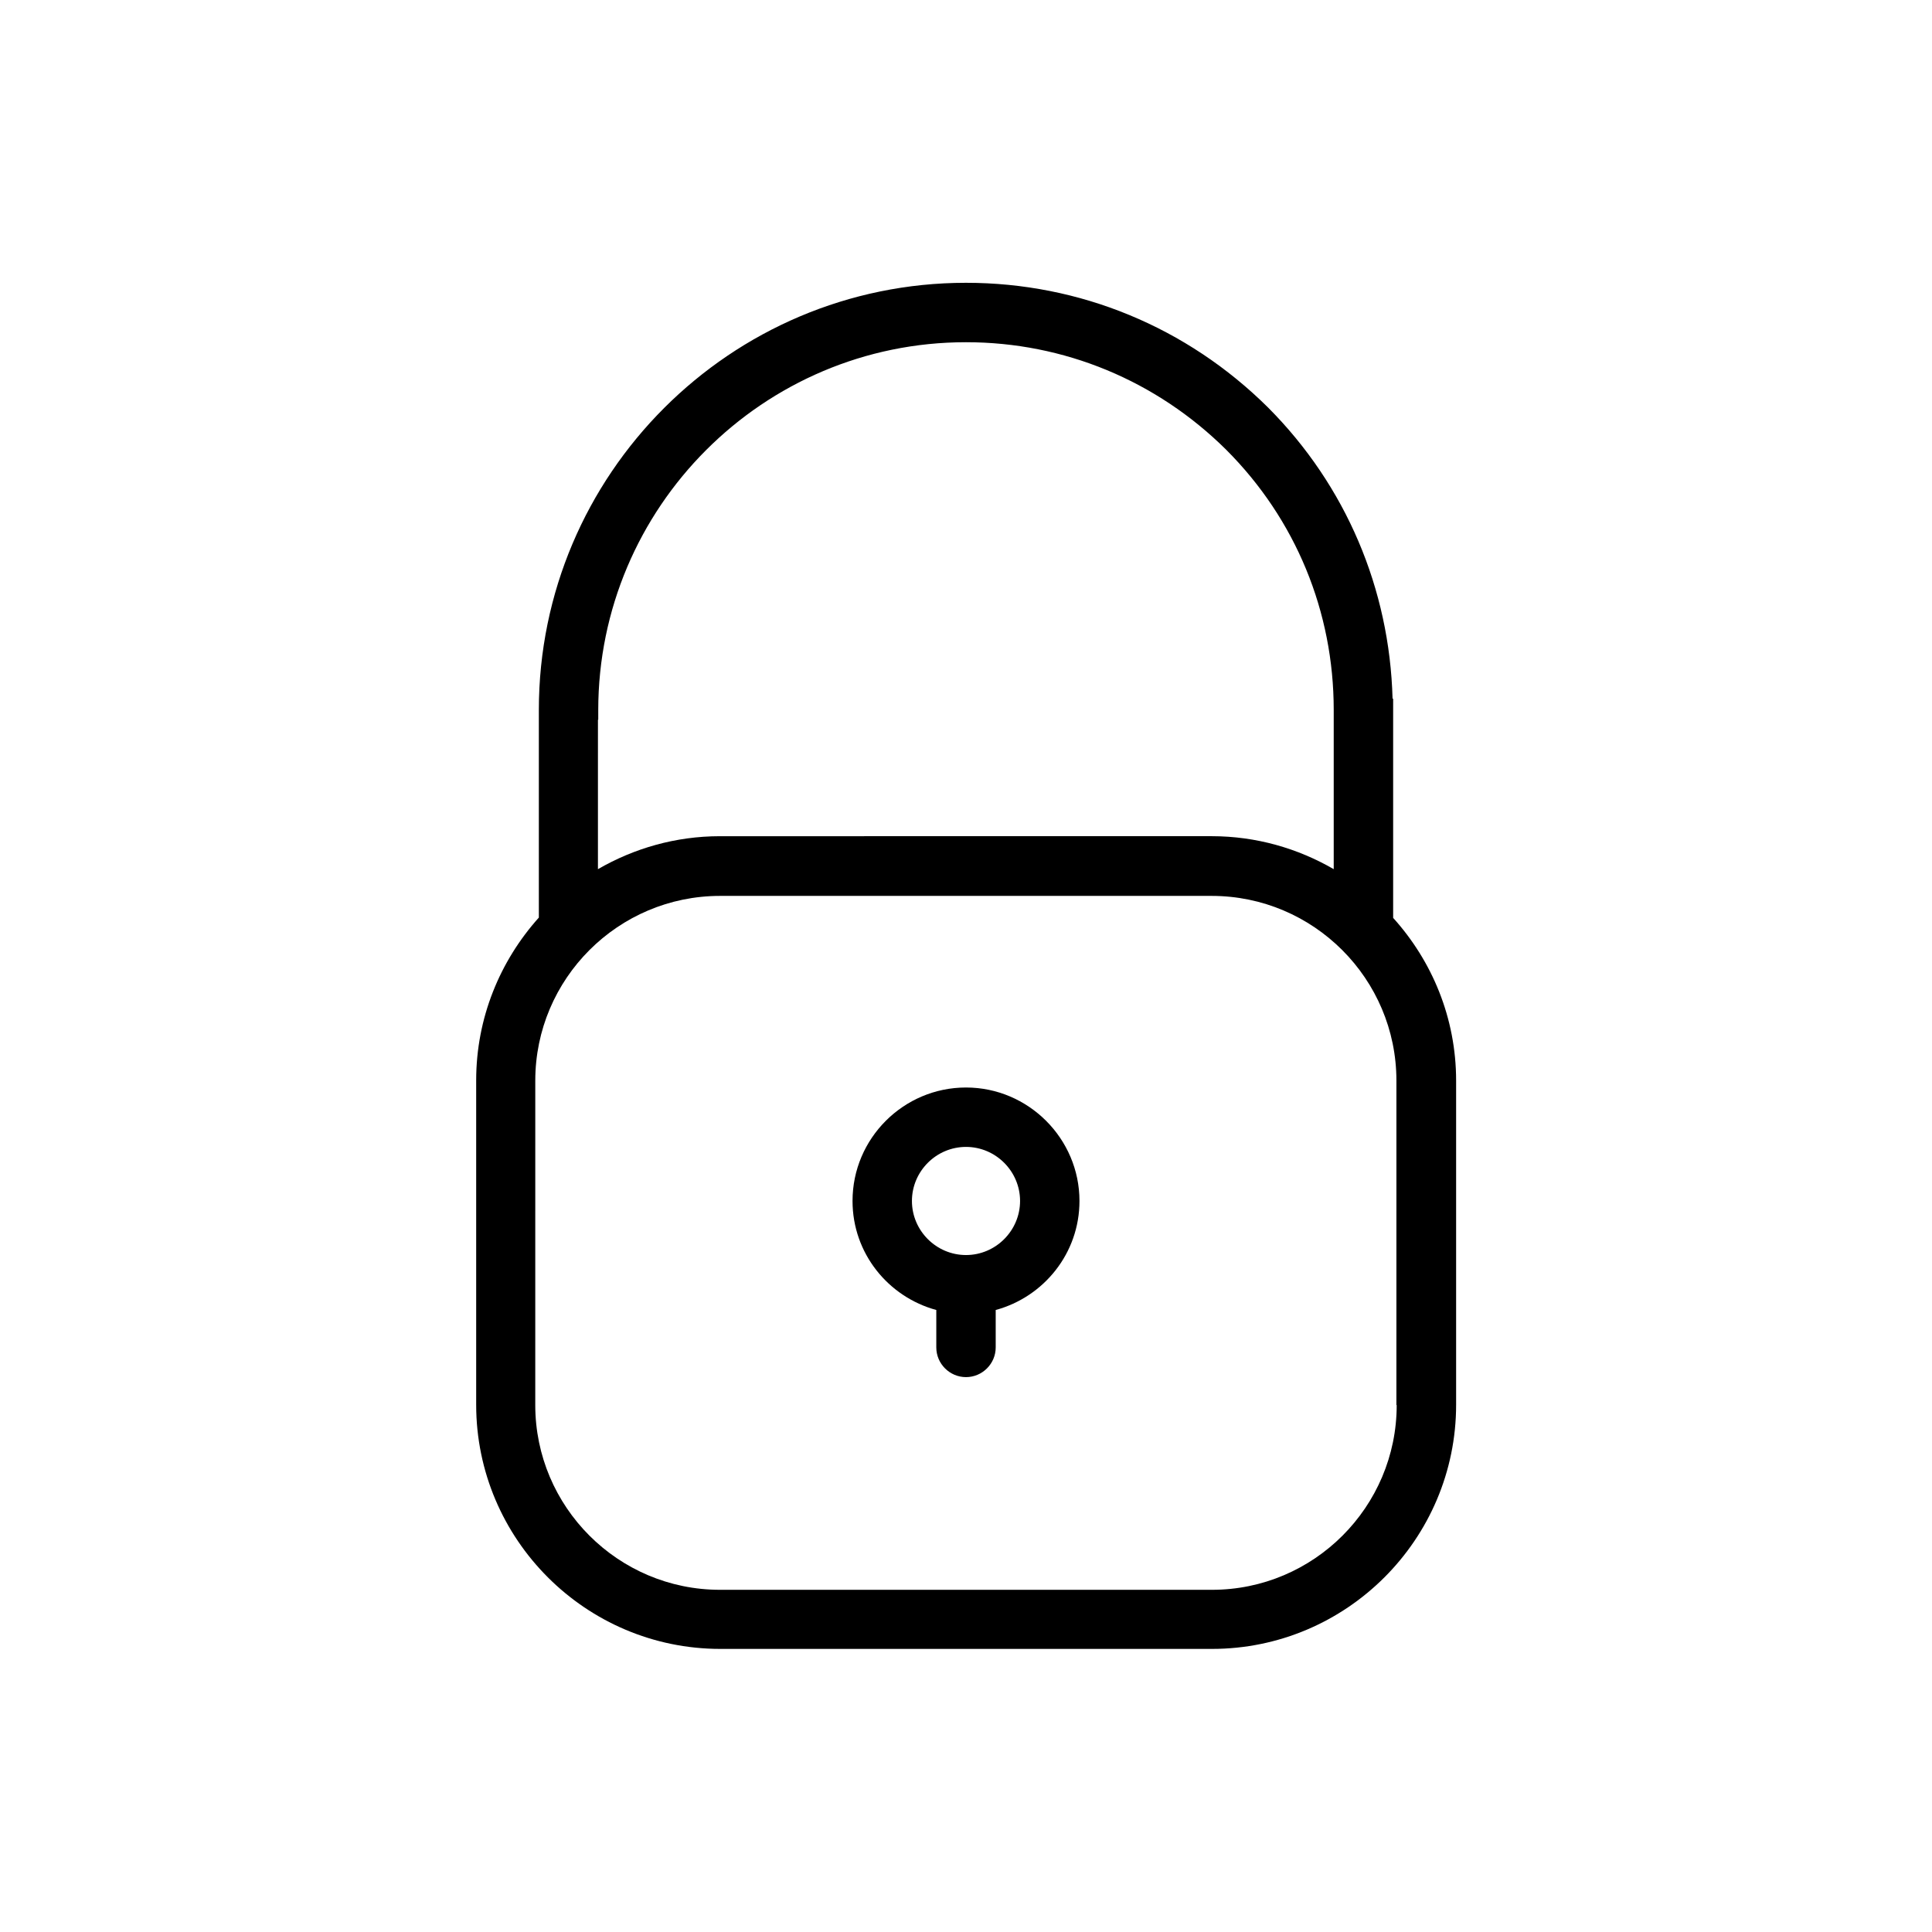 <?xml version="1.0" encoding="UTF-8"?>
<!-- Uploaded to: SVG Repo, www.svgrepo.com, Generator: SVG Repo Mixer Tools -->
<svg fill="#000000" width="800px" height="800px" version="1.1" viewBox="144 144 512 512" xmlns="http://www.w3.org/2000/svg">
 <g>
  <path d="m513.2 387.25v-58.098h-0.156c-0.789-29.125-12.359-56.441-32.984-77.145-21.492-21.332-49.91-33.062-80.059-33.062-62.426 0-113.2 50.773-113.2 113.2v55.023c-10.312 11.492-16.609 26.609-16.609 43.141v85.961c0 35.66 29.047 64.707 64.707 64.707h130.28c35.66 0 64.707-29.047 64.707-64.707v-85.883c0-16.609-6.375-31.723-16.688-43.137zm-210.66-52.508v-2.519c0-53.766 43.691-97.531 97.457-97.531 25.977 0 50.461 10.156 68.957 28.496 18.422 18.422 28.496 42.902 28.496 68.957v42.191c-9.523-5.512-20.547-8.738-32.355-8.738l-130.28 0.004c-11.809 0-22.828 3.227-32.355 8.738v-28.574l0.004-11.023zm211.6 181.61c0 27-21.965 48.965-48.965 48.965h-130.36c-27 0-48.965-21.965-48.965-48.965l0.004-85.965c0-27 21.965-48.965 48.965-48.965h130.28c27 0 48.965 21.965 48.965 48.965l-0.004 85.965z"/>
  <path d="m400 432.2c-16.531 0-30.07 13.461-30.07 30.07 0 13.855 9.445 25.426 22.199 28.891v9.918c0 4.328 3.543 7.871 7.871 7.871s7.871-3.543 7.871-7.871v-9.918c12.754-3.465 22.199-15.035 22.199-28.891 0-16.531-13.539-30.07-30.07-30.07zm0 44.398c-7.871 0-14.328-6.453-14.328-14.328 0-7.871 6.453-14.328 14.328-14.328 7.871 0 14.328 6.453 14.328 14.328-0.004 7.871-6.457 14.328-14.328 14.328z"/>
 </g>
</svg>